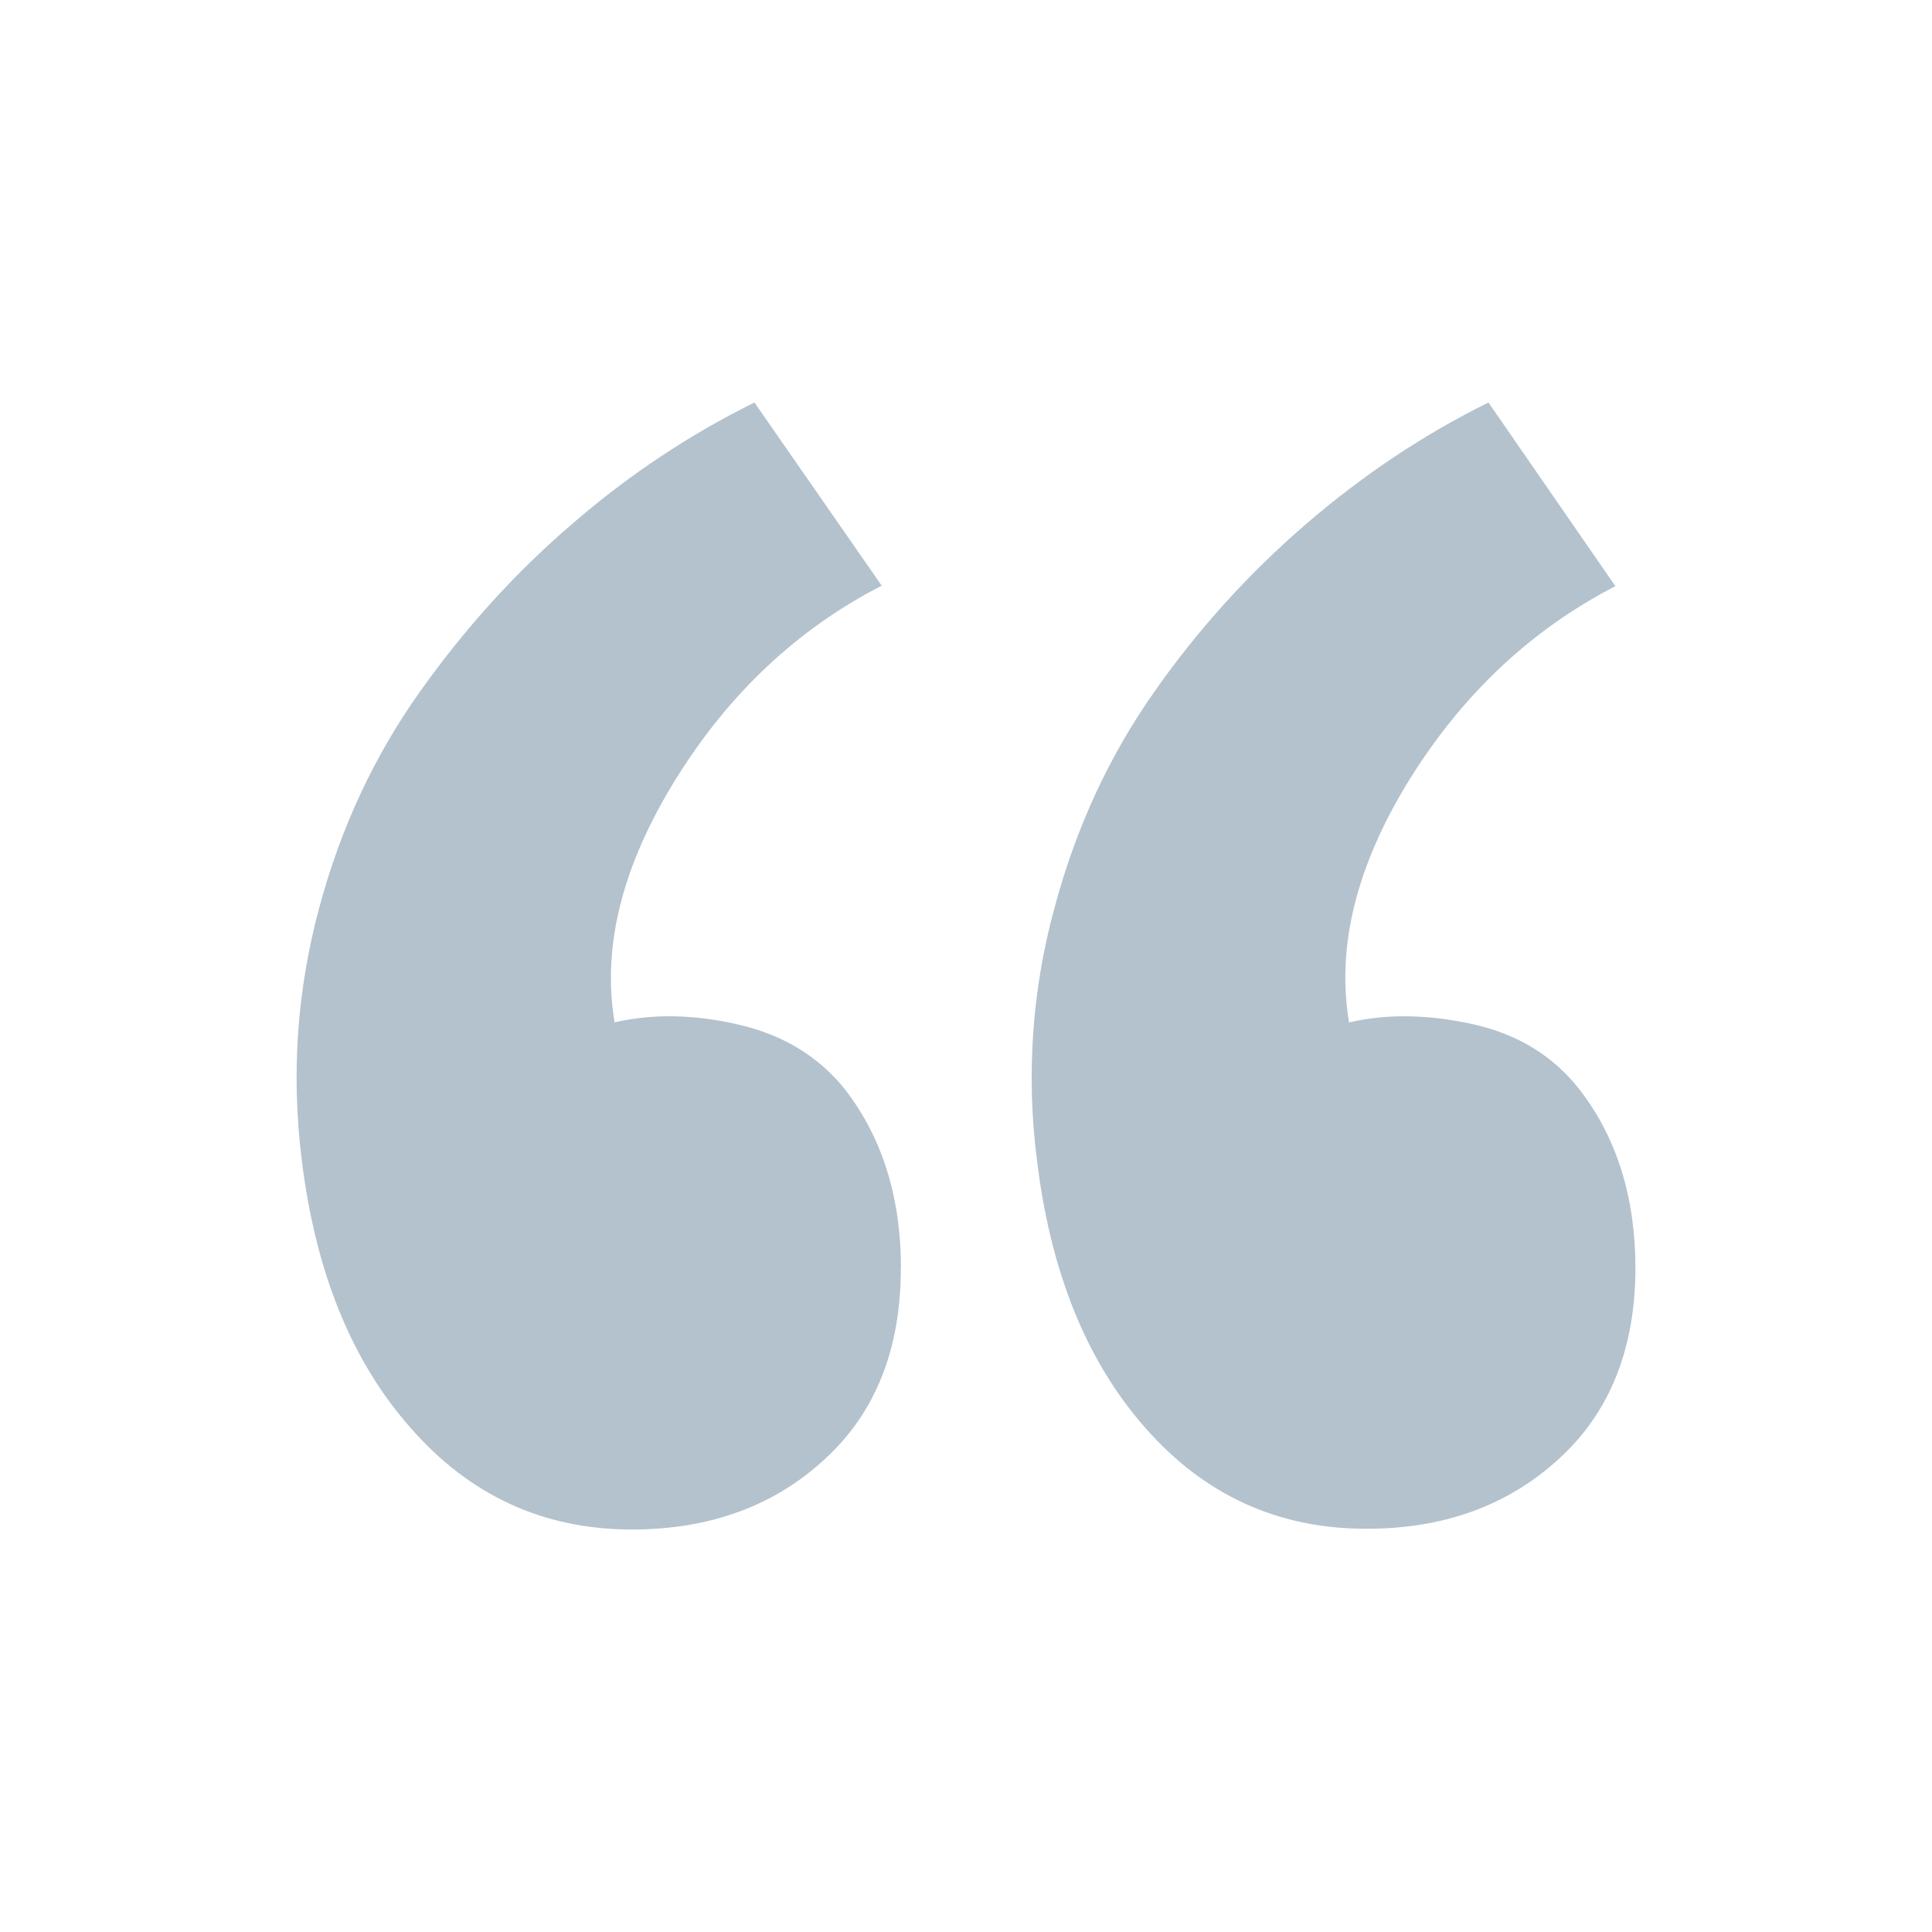 <?xml version="1.0" encoding="UTF-8"?> <svg xmlns="http://www.w3.org/2000/svg" width="60" height="60" viewBox="0 0 60 60" fill="none"><path d="M27.98 39.392C27.98 37.193 27.405 35.345 26.255 33.85C25.44 32.82 24.334 32.143 22.937 31.82C21.562 31.5 20.262 31.477 19.087 31.75C18.687 29.375 19.337 26.86 20.987 24.195C22.64 21.532 24.772 19.529 27.382 18.188L23.43 12.5C21.43 13.49 19.53 14.745 17.78 16.262C16.005 17.78 14.43 19.525 13.03 21.497C11.63 23.47 10.58 25.698 9.905 28.223C9.23 30.747 9.042 33.322 9.365 35.972C9.785 39.472 10.915 42.273 12.755 44.347C14.593 46.449 16.883 47.5 19.625 47.5C22.037 47.5 24.04 46.775 25.625 45.305C27.193 43.865 27.976 41.892 27.975 39.385L27.98 39.392ZM50.79 39.392C50.79 37.193 50.215 35.345 49.065 33.85C48.248 32.8 47.142 32.119 45.747 31.808C44.347 31.499 43.064 31.481 41.897 31.753C41.497 29.402 42.122 26.878 43.777 24.203C45.427 21.552 47.557 19.552 50.167 18.203L46.225 12.5C44.223 13.49 42.34 14.744 40.575 16.262C38.784 17.803 37.193 19.561 35.84 21.497C34.45 23.473 33.415 25.698 32.74 28.223C32.054 30.745 31.87 33.379 32.197 35.972C32.612 39.472 33.737 42.273 35.572 44.347C37.405 46.434 39.691 47.477 42.43 47.477C44.846 47.481 46.848 46.75 48.435 45.285C50.003 43.845 50.788 41.872 50.79 39.365V39.392Z" fill="#B3C2CD"></path></svg> 